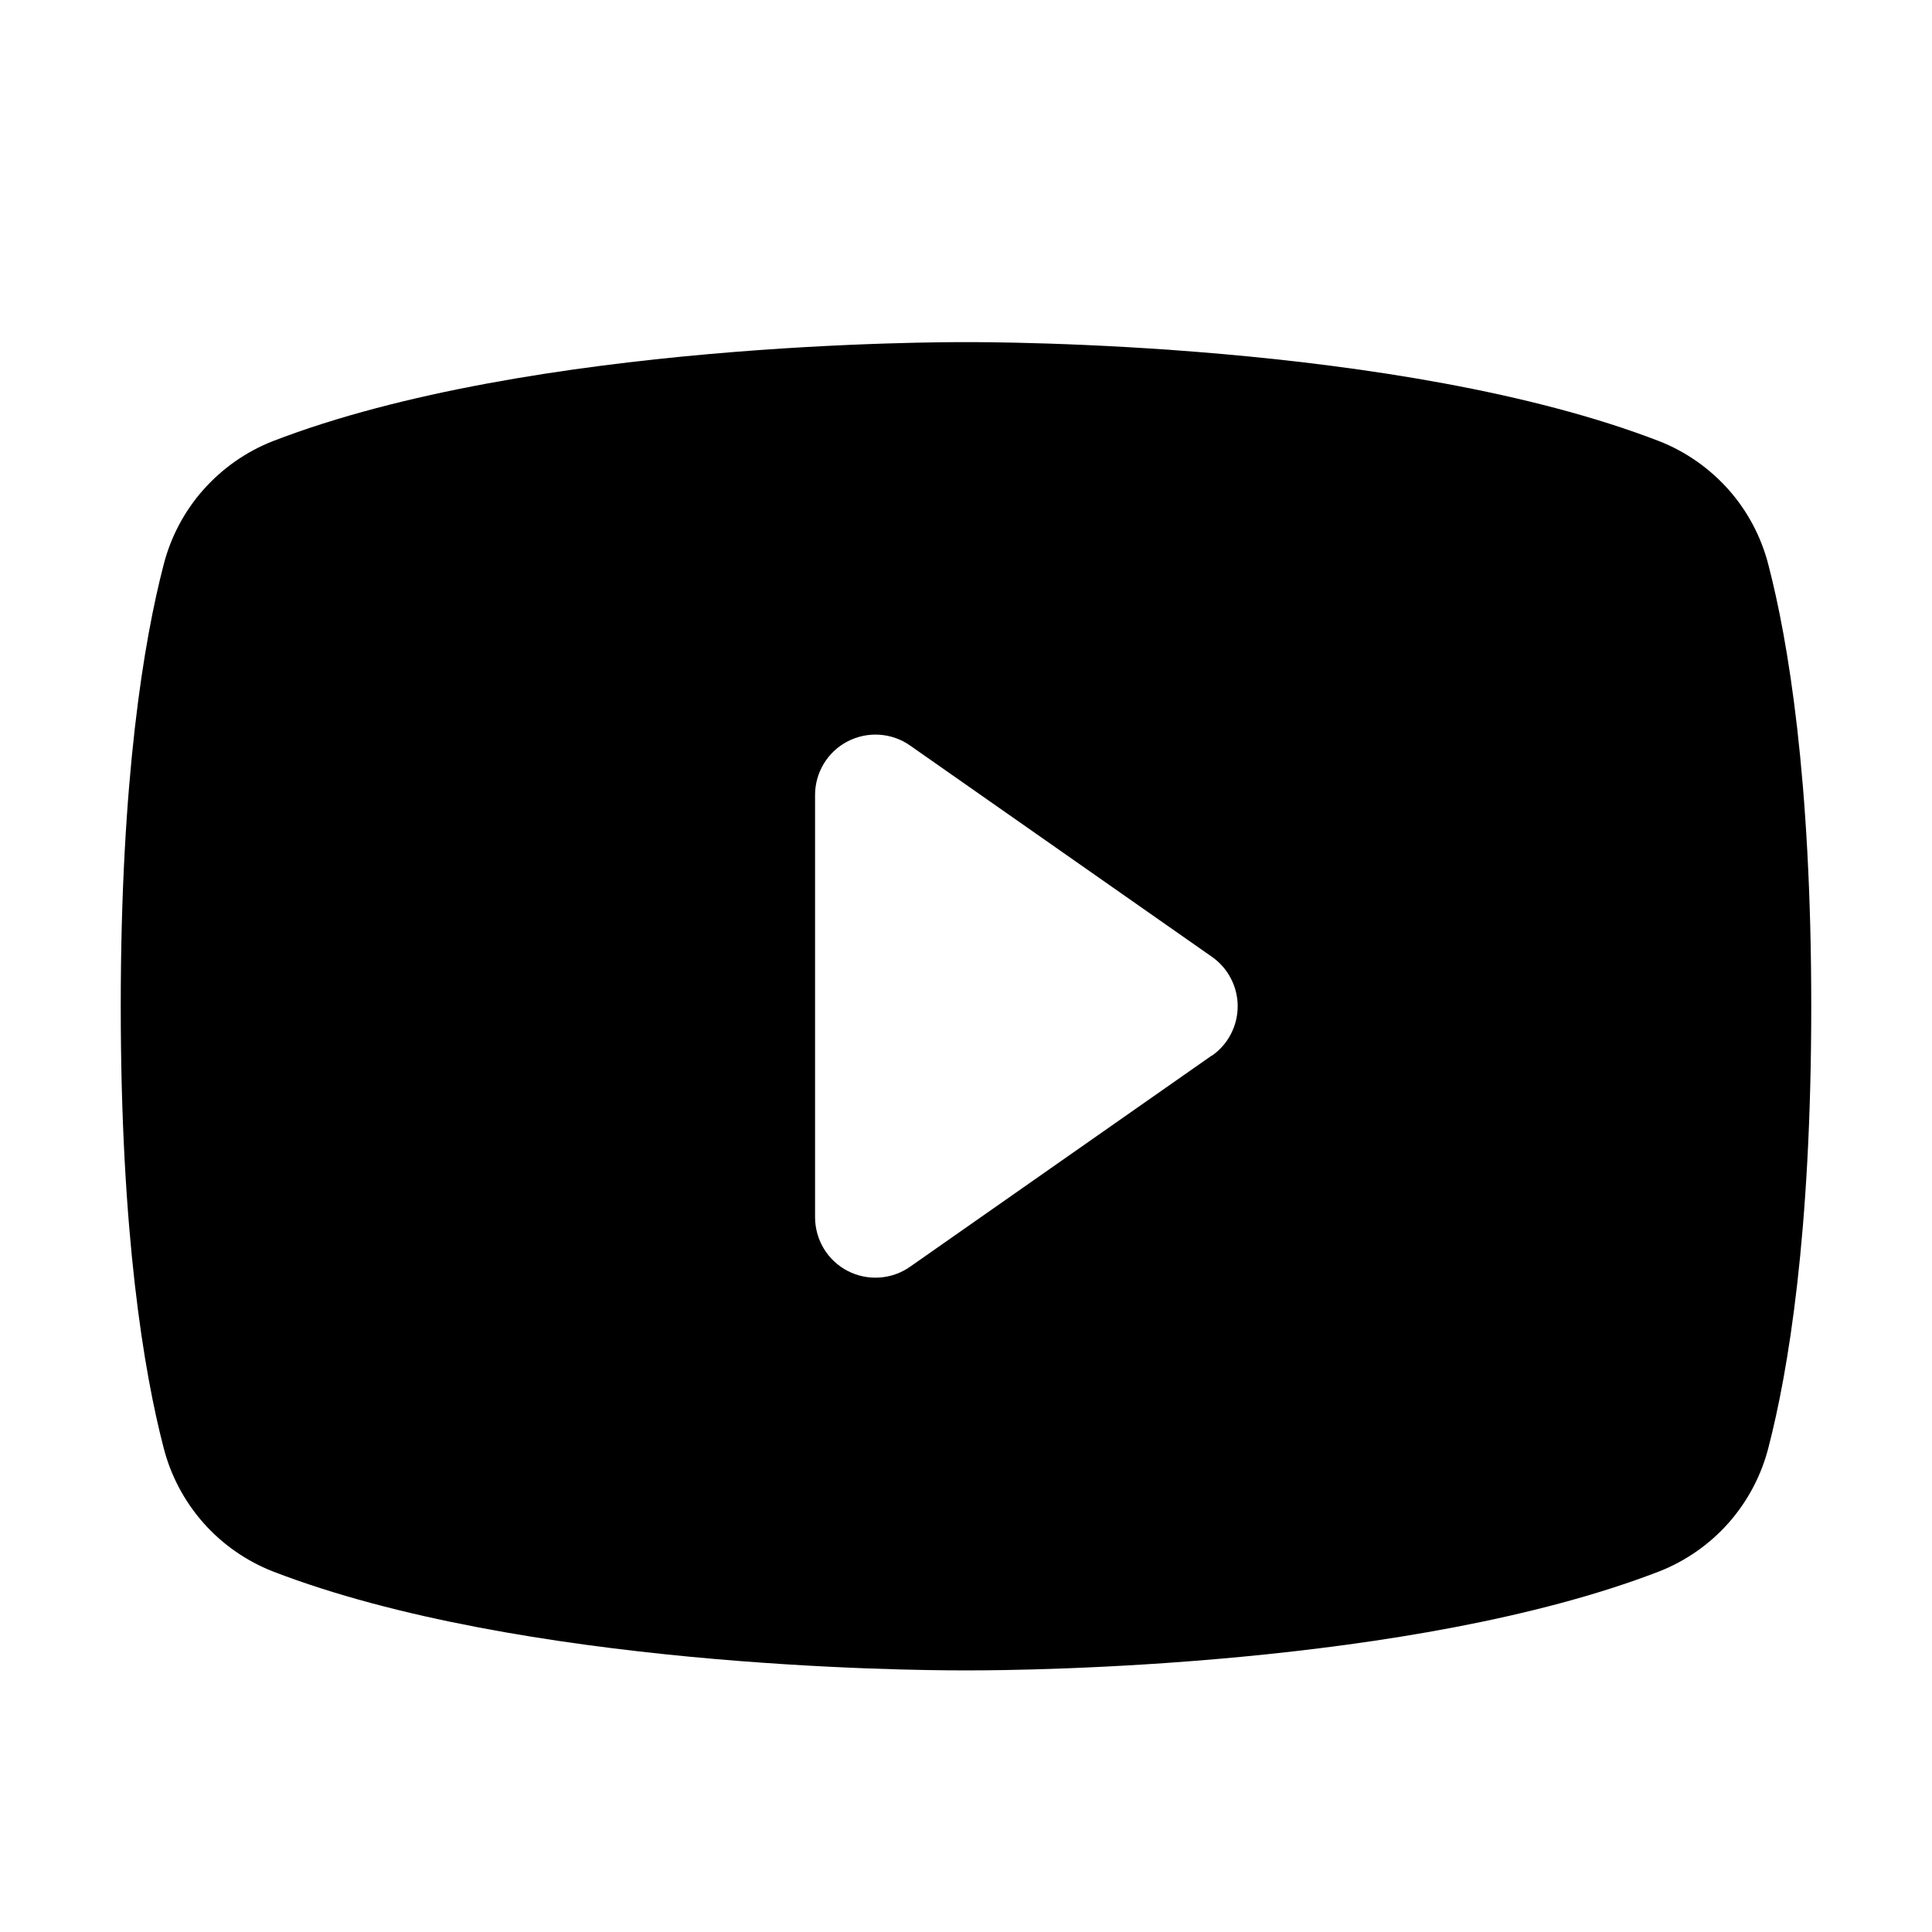 <svg width="24" height="24" viewBox="0 0 24 24" fill="none" xmlns="http://www.w3.org/2000/svg">
    <path d="M21.968 7.018C21.88 6.672 21.711 6.352 21.475 6.085C21.238 5.818 20.942 5.61 20.61 5.48C17.396 4.239 12.281 4.25 12 4.25C11.719 4.25 6.604 4.239 3.39 5.48C3.058 5.61 2.762 5.818 2.525 6.085C2.289 6.352 2.12 6.672 2.032 7.018C1.789 7.953 1.5 9.663 1.5 12.5C1.5 15.337 1.789 17.047 2.032 17.983C2.12 18.328 2.289 18.648 2.525 18.916C2.761 19.183 3.058 19.391 3.39 19.521C6.469 20.709 11.287 20.75 11.938 20.75H12.062C12.713 20.75 17.534 20.709 20.61 19.521C20.942 19.391 21.239 19.183 21.475 18.916C21.711 18.648 21.88 18.328 21.968 17.983C22.211 17.045 22.5 15.337 22.5 12.5C22.5 9.663 22.211 7.953 21.968 7.018ZM15.055 13.111L11.305 15.736C11.193 15.815 11.062 15.861 10.925 15.87C10.788 15.879 10.652 15.851 10.53 15.788C10.409 15.725 10.306 15.63 10.235 15.513C10.164 15.396 10.126 15.262 10.125 15.125V9.875C10.125 9.738 10.163 9.603 10.234 9.486C10.305 9.369 10.407 9.273 10.529 9.21C10.651 9.147 10.787 9.118 10.924 9.127C11.061 9.136 11.193 9.182 11.305 9.261L15.055 11.886C15.154 11.955 15.235 12.047 15.29 12.154C15.346 12.261 15.375 12.38 15.375 12.5C15.375 12.62 15.346 12.739 15.29 12.846C15.235 12.953 15.154 13.045 15.055 13.114V13.111Z" fill="currentColor"/>
</svg>

